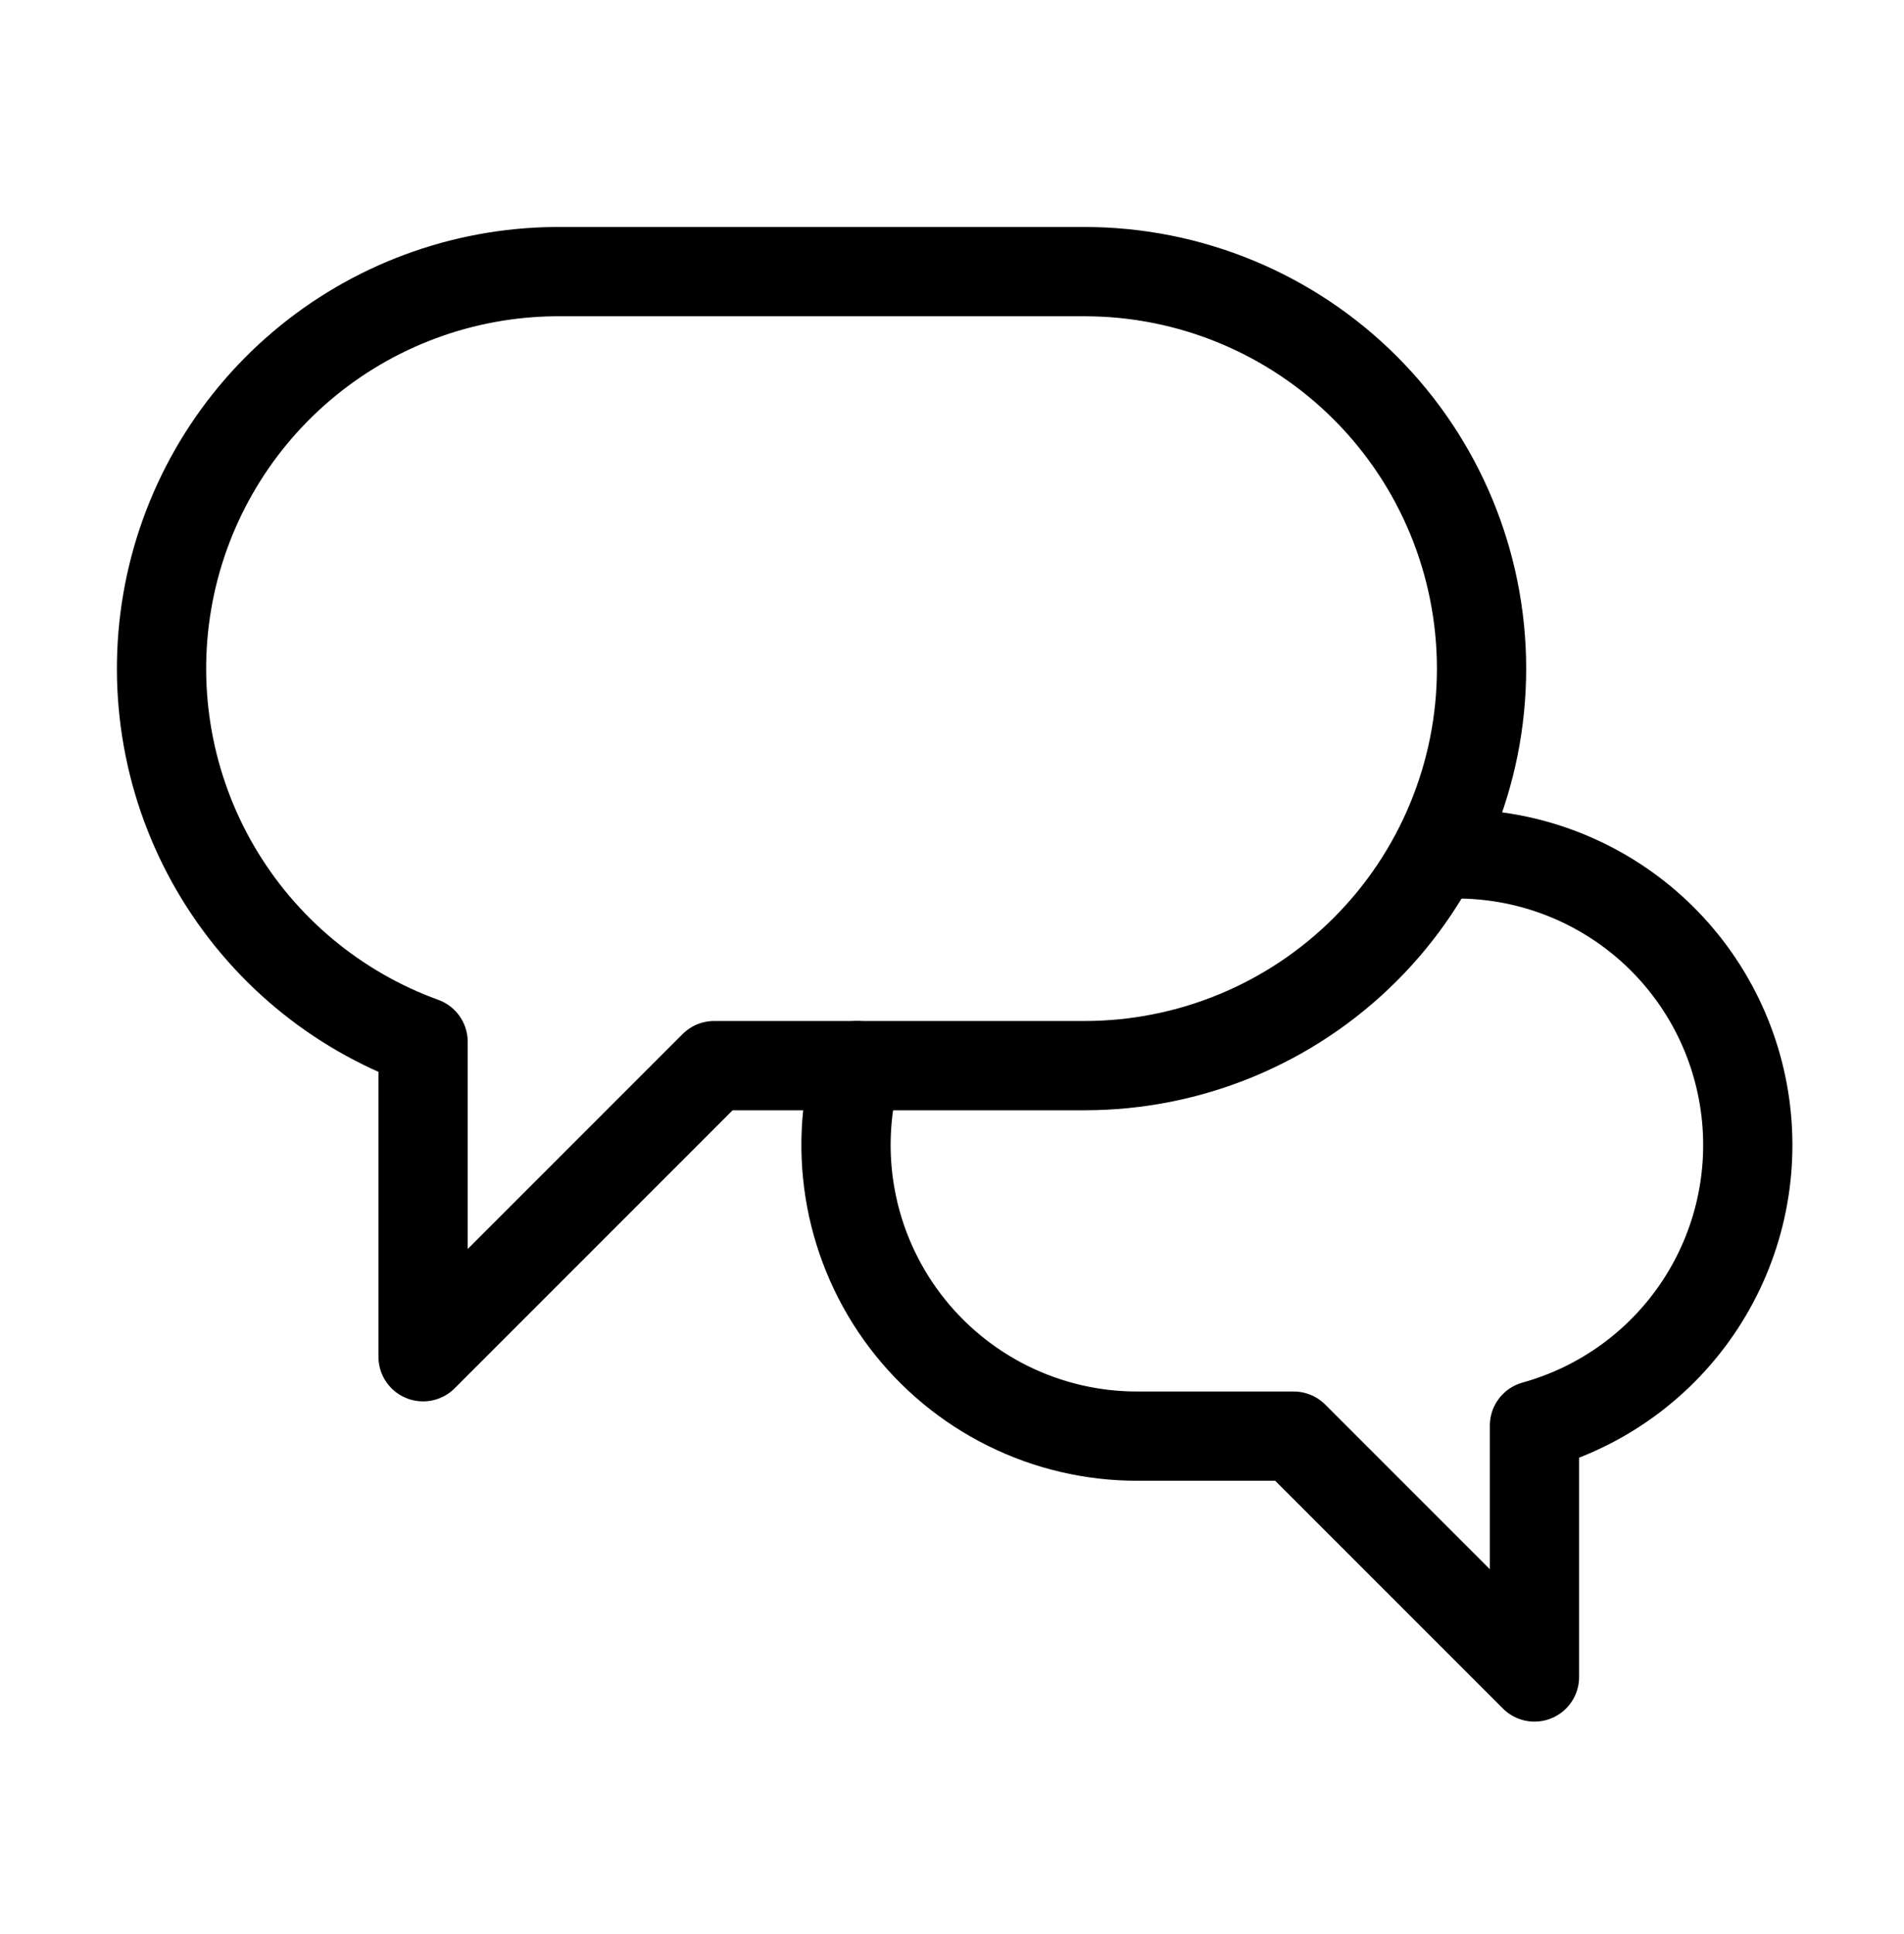 <svg width="64" height="65" viewBox="0 0 64 65" fill="none" xmlns="http://www.w3.org/2000/svg">
<path d="M28.808 35.814C28.395 37.27 28.326 38.803 28.606 40.291C28.886 41.779 29.507 43.181 30.421 44.388C31.335 45.595 32.517 46.574 33.873 47.247C35.229 47.92 36.723 48.269 38.237 48.266H43.485L51.579 56.361V47.911C53.864 47.277 55.841 45.836 57.143 43.854C58.445 41.872 58.983 39.485 58.656 37.136C58.33 34.787 57.162 32.637 55.37 31.085C53.577 29.533 51.282 28.685 48.911 28.698H48.288" stroke="black" stroke-width="3" stroke-linecap="round" stroke-linejoin="round"/>
<path d="M36.458 9.129H18.668C15.54 9.154 12.519 10.277 10.134 12.303C7.749 14.329 6.152 17.128 5.622 20.212C5.093 23.296 5.663 26.468 7.235 29.173C8.807 31.879 11.28 33.946 14.221 35.013V45.598L24.005 35.814H36.458C39.996 35.814 43.39 34.408 45.892 31.906C48.394 29.404 49.8 26.01 49.8 22.472C49.8 18.933 48.394 15.539 45.892 13.037C43.39 10.535 39.996 9.129 36.458 9.129Z" stroke="black" stroke-width="3" stroke-linecap="round" stroke-linejoin="round"/>
</svg>
